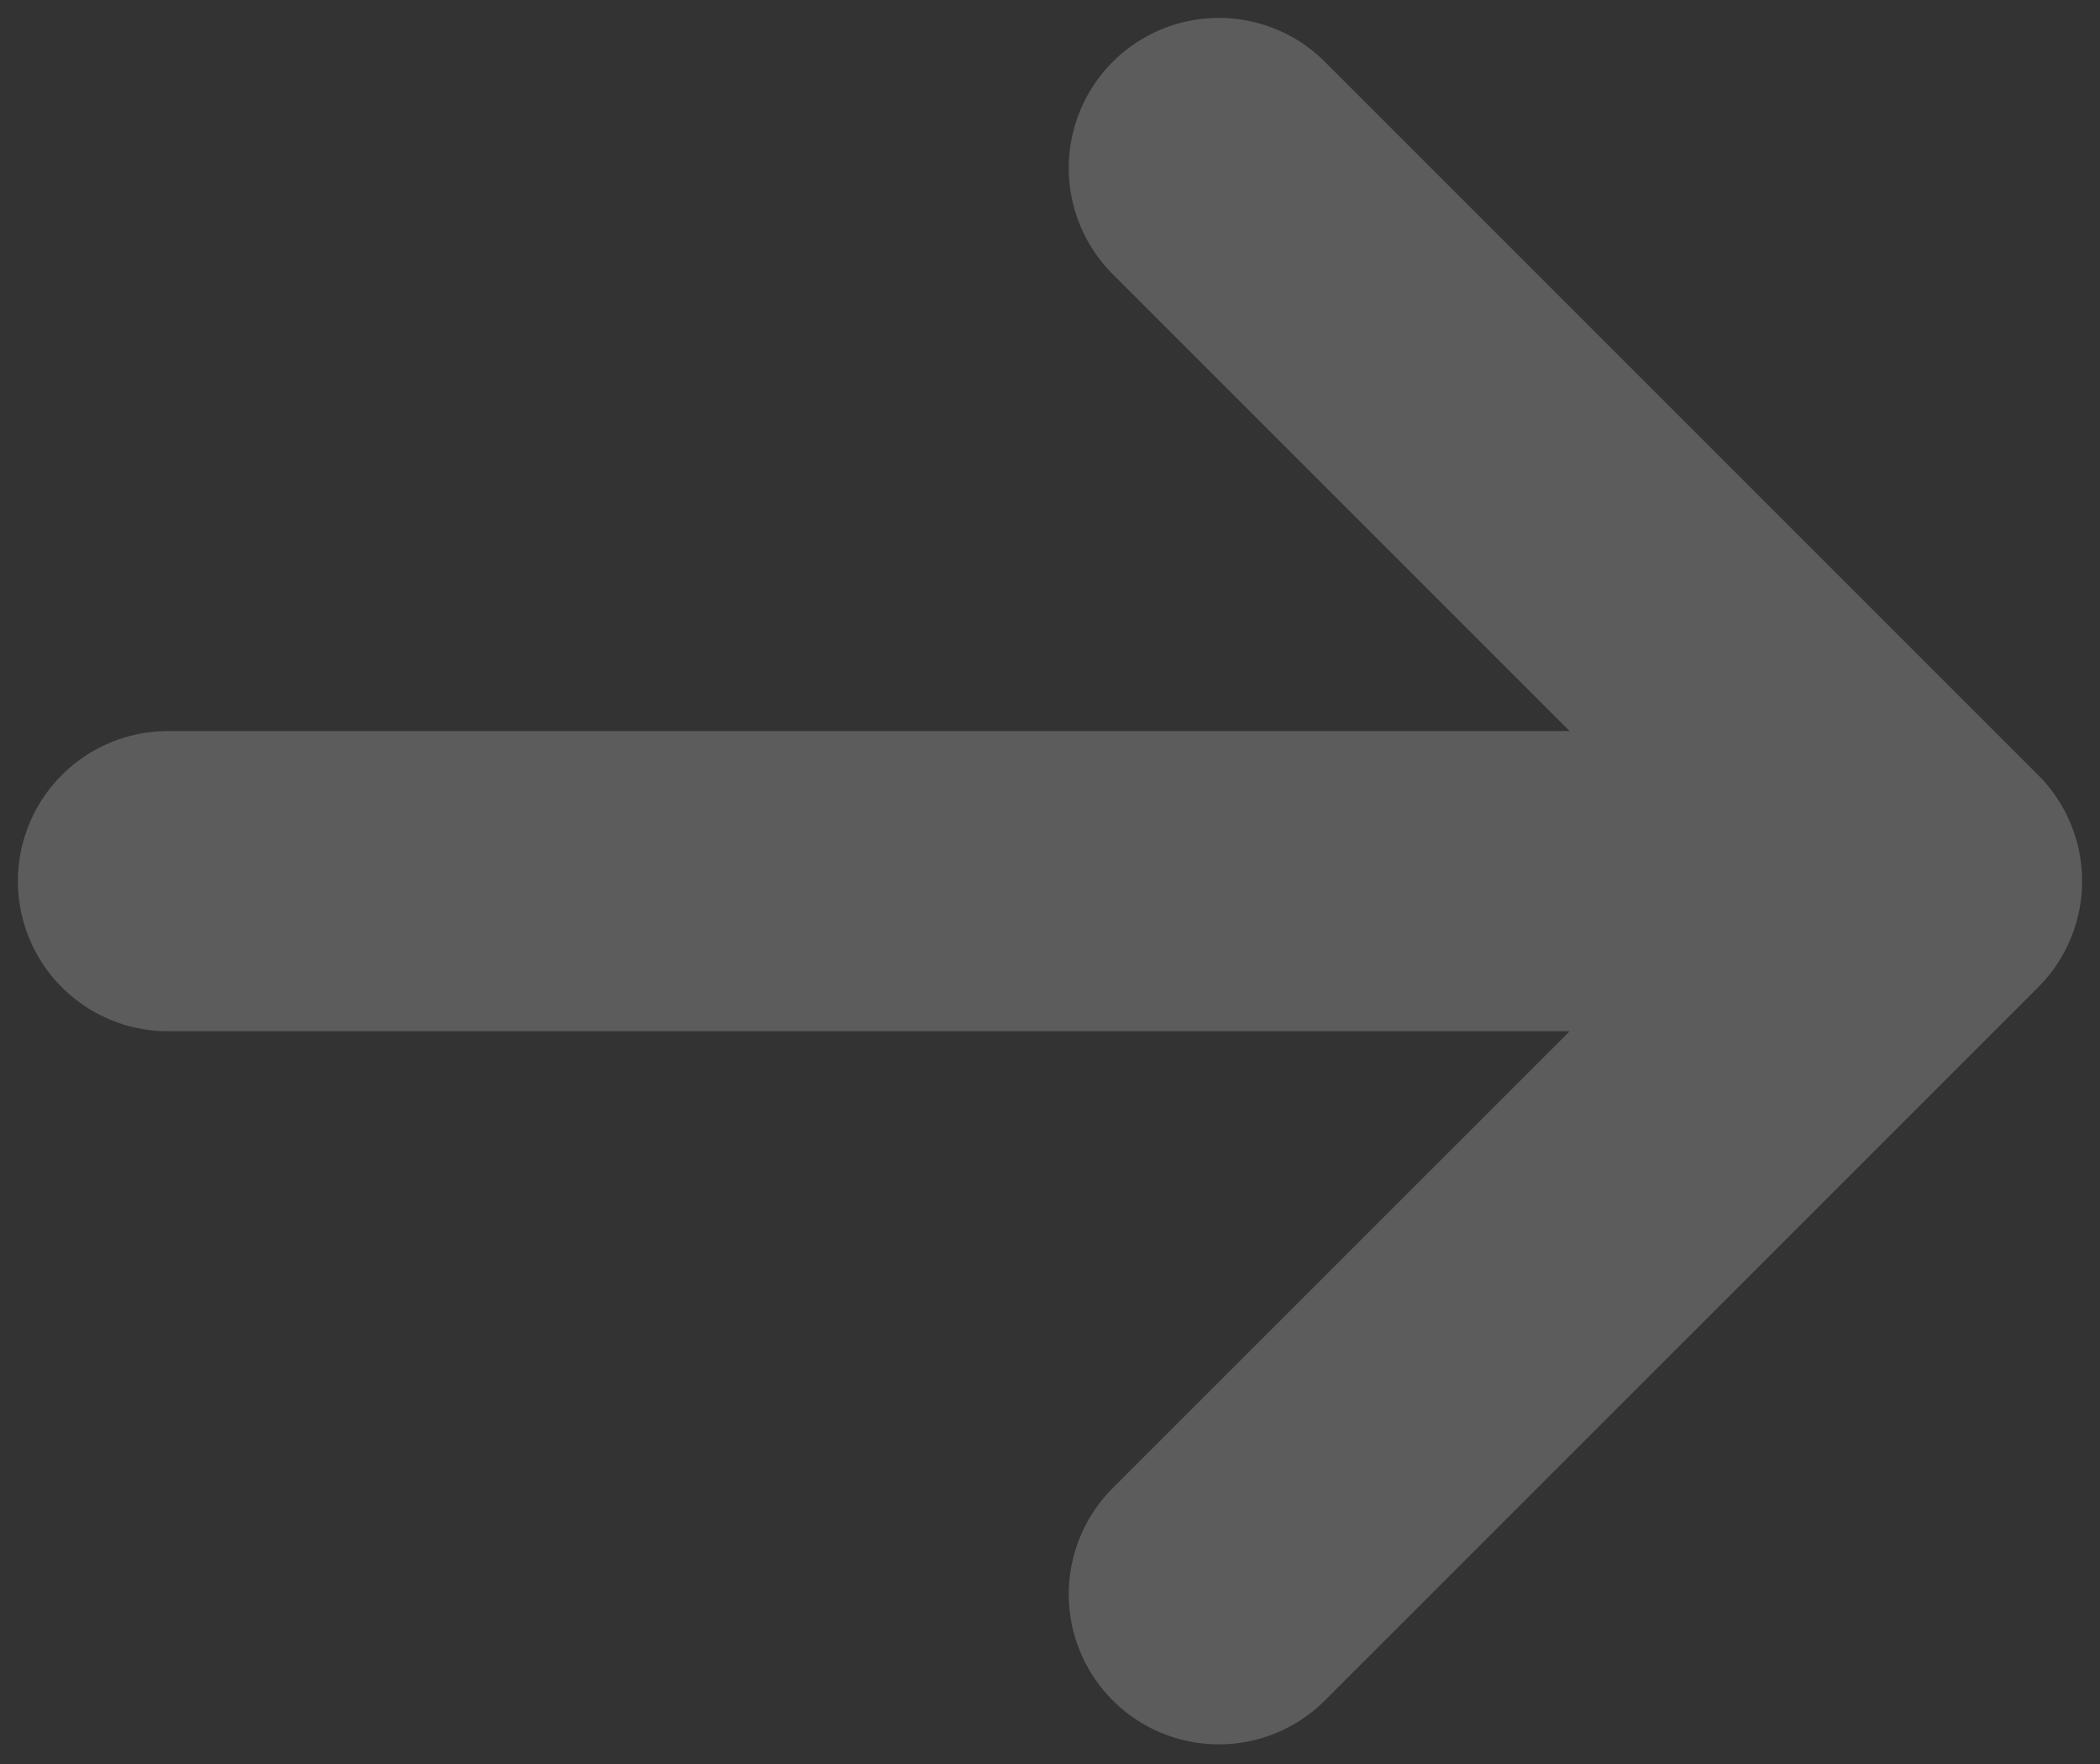 <svg width="25" height="21" fill="none" xmlns="http://www.w3.org/2000/svg"><rect width="100%" height="100%" fill="#333333" stroke="none"/><path opacity=".2" d="M2 10.49h21m0 0L14.51 2M23 10.49l-8.49 8.489" stroke="#fff" stroke-width="3.574" stroke-linecap="round" stroke-linejoin="round"/></svg>